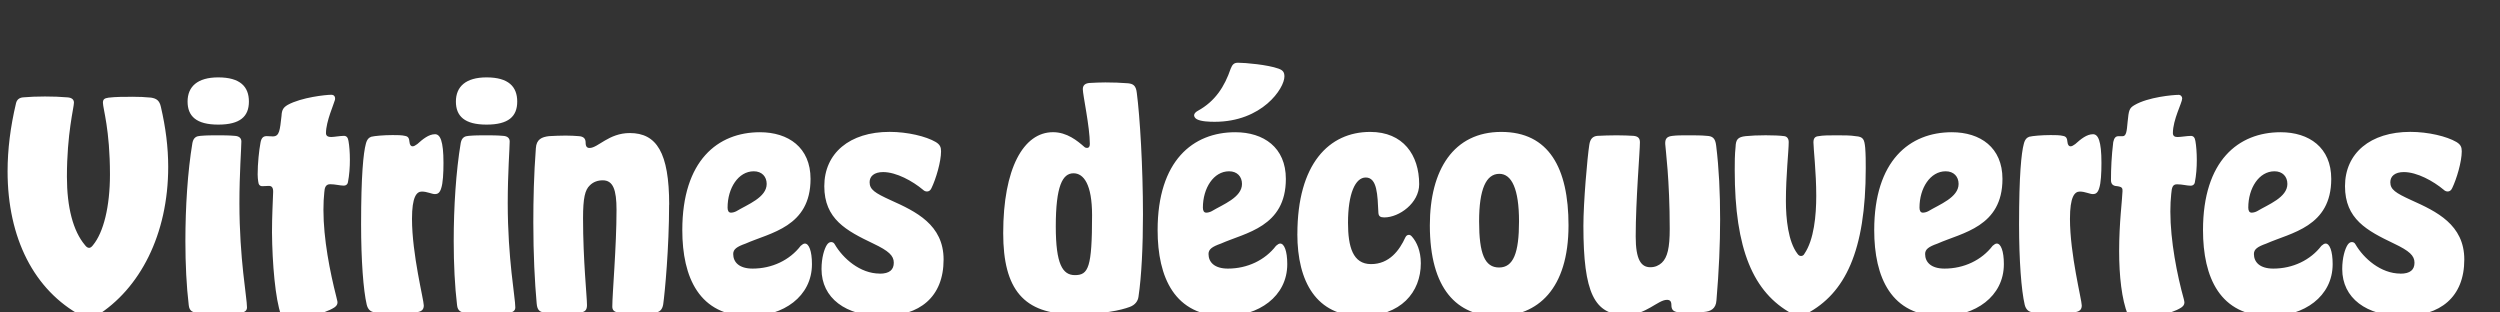 <?xml version="1.0" encoding="UTF-8"?><svg id="a" xmlns="http://www.w3.org/2000/svg" viewBox="0 0 640 80"><rect x="0" y="0" width="640" height="80" fill="#333333" stroke="none"/><path d="M33.77,24.77c1.73,0,3.53.07,4.9.22,1.37.22,2.16.72,2.52,2.38,1.22,5.26,1.87,10.3,1.87,15.34,0,17.35-7.27,31.25-18.36,38.16-.65.36-1.22.58-1.87.58s-1.22-.22-1.94-.58C8.71,74.31,1.94,60.92,1.94,43.85c0-5.54.72-11.38,2.16-17.42.22-.94.86-1.44,1.87-1.51,1.51-.14,3.53-.22,5.54-.22s3.96.07,5.69.22c1.22.07,1.73.58,1.73,1.37,0,1.22-1.8,7.85-1.8,18.94,0,7.85,1.58,13.9,4.61,17.5.36.5.72.72,1.08.72.29,0,.65-.22,1.01-.72,2.66-3.24,4.32-9.79,4.32-18.07,0-11.52-1.8-16.85-1.8-18.36,0-.86.36-1.15,1.44-1.3,1.8-.22,3.96-.22,5.98-.22ZM61.85,80c-1.73.14-3.74.22-5.83.22s-4.1-.07-5.9-.22c-.72-.07-1.66-.36-1.8-1.87-.58-4.82-.86-10.51-.86-16.42,0-8.71.58-17.86,1.8-25.13.29-1.44,1.08-1.73,2.02-1.8,1.58-.14,3.02-.14,4.39-.14,1.44,0,2.88,0,4.46.14,1.08.07,1.66.58,1.66,1.44,0,1.58-.5,8.14-.5,15.77,0,14.33,1.94,24.19,1.94,26.71,0,.86-.65,1.22-1.37,1.3ZM48.02,26c0-3.82,2.52-6.19,7.85-6.19,5.62,0,7.85,2.38,7.85,6.19s-2.23,5.9-7.85,5.9-7.85-2.16-7.85-5.9ZM85.75,25.56c-.22.94-2.3,5.54-2.3,8.5,0,.65.36,1.01,1.37,1.01.72,0,2.23-.29,3.24-.29.65,0,1.01.43,1.15,1.3.22,1.22.36,2.95.36,4.82s-.14,3.96-.5,5.76c-.14.65-.58.86-1.08.86-.94,0-2.16-.36-3.46-.36-1.15,0-1.44.86-1.51,2.09-.14,1.22-.22,2.81-.22,4.46,0,7.49,1.66,15.84,3.31,22.32.07.5.29,1.01.29,1.37,0,.58-.29.94-.79,1.3-2.66,1.73-8.5,2.88-11.81,2.88-1.01,0-1.58-.22-1.87-1.01-1.44-3.96-2.23-13.03-2.3-21.1,0-4.1.22-7.99.29-10.15.07-1.22-.29-1.73-1.08-1.73-.58,0-1.22.07-1.66.07-.65,0-1.01-.36-1.08-1.22-.07-.5-.14-1.08-.14-1.8,0-2.81.36-6.19.72-8.06.22-1.37.79-1.73,1.58-1.73.58,0,1.08.07,1.58.07,1.73,0,1.8-1.58,2.23-5.26.07-1.58.5-2.16,1.58-2.81,3.53-1.94,9.79-2.59,11.16-2.59.79,0,1.08.58.94,1.3ZM106.63,79.93c-1.37.07-3.02.14-4.9.14s-3.82,0-5.83-.14c-1.01-.07-1.73-.72-2.02-1.94-.86-3.67-1.44-11.3-1.44-20.59,0-12.53.58-18.22,1.22-20.59.29-1.15.79-1.58,1.37-1.8.86-.22,3.24-.43,5.47-.43,1.22,0,2.38,0,3.24.22.79.14,1.01.65,1.08,1.51s.43,1.15.79,1.15.72-.22,1.22-.58c1.44-1.3,2.95-2.52,4.54-2.52,1.3,0,2.16,1.66,2.16,7.34,0,2.66-.14,5.18-.58,6.48-.36,1.22-.94,1.51-1.58,1.51-.86,0-2.02-.65-3.38-.65s-2.52,1.37-2.52,6.98c0,9.07,3.02,20.74,3.02,22.18,0,.94-.43,1.58-1.87,1.73ZM130.54,80c-1.73.14-3.74.22-5.83.22s-4.1-.07-5.9-.22c-.72-.07-1.66-.36-1.8-1.87-.58-4.82-.86-10.51-.86-16.42,0-8.71.58-17.86,1.8-25.13.29-1.44,1.08-1.73,2.02-1.8,1.58-.14,3.02-.14,4.39-.14,1.44,0,2.88,0,4.46.14,1.08.07,1.66.58,1.66,1.44,0,1.58-.5,8.14-.5,15.77,0,14.33,1.94,24.19,1.94,26.71,0,.86-.65,1.22-1.37,1.3ZM116.71,26c0-3.82,2.52-6.19,7.85-6.19,5.62,0,7.85,2.38,7.85,6.19s-2.23,5.9-7.85,5.9-7.85-2.16-7.85-5.9ZM171.29,52.42c0,10.94-1.08,22.47-1.51,25.49-.22,1.37-.94,2.02-2.02,2.09-1.15.14-2.74.14-4.39.14-1.8,0-3.53-.07-5.04-.14-1.15-.14-1.58-.65-1.58-1.51,0-3.31,1.08-15.34,1.08-24.77,0-5.11-.86-7.56-3.53-7.56-1.3,0-2.45.43-3.31,1.3-1.22,1.15-1.73,3.17-1.73,8.42,0,10.8,1.01,20.09,1.01,22.25,0,1.3-.58,1.8-1.87,1.87-1.3.07-2.66.14-4.03.14-1.8,0-3.53-.07-4.82-.14-1.22-.07-2.02-.43-2.16-2.3-.5-5.54-.86-12.6-.86-20.74,0-5.83.14-12.24.65-19.01.14-2.3,1.51-2.88,3.38-3.1,1.3-.07,2.81-.14,4.25-.14,1.22,0,2.45.07,3.31.14,1.3.07,1.8.65,1.8,1.66s.36,1.37,1.01,1.37c2.16,0,4.9-3.82,10.3-3.82,6.84,0,10.08,4.97,10.08,18.36ZM191.95,80.94c-12.96,0-17.28-9.94-17.28-22.03,0-17.79,9.07-25.06,19.87-25.06,7.27,0,12.96,3.89,12.96,11.95,0,12.31-10.3,13.75-16.63,16.56-2.23.79-3.17,1.44-3.17,2.66,0,2.09,1.51,3.74,4.97,3.74,4.97,0,9.5-2.16,12.31-5.83.43-.36.72-.58,1.08-.58,1.01,0,1.8,1.87,1.8,5.26,0,8.35-7.42,13.32-15.91,13.32ZM192.96,43.85c-3.96,0-6.7,4.32-6.7,9.29,0,.72.22,1.3.86,1.3.43,0,.94-.14,1.37-.36,2.88-1.73,7.78-3.53,7.78-6.99,0-1.87-1.22-3.24-3.31-3.24ZM225.21,70.06c2.52,0,3.6-1.01,3.6-2.81s-1.3-3.02-5.26-4.9c-6.91-3.31-12.53-6.26-12.53-14.69s6.48-13.9,16.71-13.9c4.61,0,9.36,1.15,11.81,2.59,1.08.65,1.37,1.3,1.37,2.38,0,2.66-1.3,7.06-2.45,9.43-.29.65-.72.86-1.15.86-.36,0-.72-.14-1.01-.43-2.66-2.23-6.84-4.54-10.22-4.54-2.3,0-3.46,1.08-3.46,2.59,0,1.87,1.3,2.74,5.4,4.61,6.41,2.88,13.54,6.26,13.54,15.19,0,9.65-6.19,14.47-15.63,14.47s-15.62-4.61-15.62-12.03c0-2.95.72-5.18,1.37-6.19.29-.43.65-.72,1.08-.72.36,0,.72.14.94.58,2.09,3.6,6.48,7.49,11.52,7.49ZM256.82,59.69c0-16.56,5.18-25.85,12.75-25.85,3.6,0,6.26,2.23,7.99,3.74.22.22.5.29.72.29.43,0,.72-.29.72-1.01,0-4.39-1.8-12.53-1.8-14.04,0-1.08.72-1.51,1.73-1.58,1.3-.07,2.66-.14,4.03-.14,1.94,0,3.96.07,5.83.22,1.22.14,2.02.5,2.23,2.45.79,5.98,1.58,19.01,1.58,31.11,0,8.06-.36,15.84-1.15,21.1-.14,1.08-.86,2.09-2.23,2.59-2.3.86-6.77,1.87-14.4,1.87-12.75,0-18-6.34-18-20.74ZM279.57,55.09c0-7.92-2.16-10.73-4.75-10.73-2.81,0-4.54,3.24-4.54,13.61,0,9.65,1.73,12.46,4.9,12.46,3.46,0,4.39-1.94,4.39-15.34ZM313.63,80.94c-12.96,0-17.28-9.94-17.28-22.03,0-17.79,9.07-25.06,19.87-25.06,7.27,0,12.96,3.89,12.96,11.95,0,12.31-10.3,13.75-16.63,16.56-2.23.79-3.17,1.44-3.17,2.66,0,2.09,1.51,3.74,4.97,3.74,4.97,0,9.5-2.16,12.31-5.83.43-.36.72-.58,1.08-.58,1.01,0,1.8,1.87,1.8,5.26,0,8.35-7.42,13.32-15.91,13.32ZM306.64,28.37c4.46-2.45,6.84-6.19,8.42-10.8.43-1.08.86-1.51,1.87-1.51,1.87,0,7.56.5,10.37,1.51,1.22.43,1.51,1.01,1.51,2.02,0,3.02-5.69,11.59-17.86,11.59-1.37,0-3.46-.07-4.54-.65-.43-.22-.72-.65-.72-1.01s.29-.79.94-1.15ZM314.64,43.85c-3.96,0-6.7,4.32-6.7,9.29,0,.72.22,1.3.86,1.3.43,0,.94-.14,1.37-.36,2.88-1.73,7.78-3.53,7.78-6.99,0-1.87-1.22-3.24-3.31-3.24ZM332.13,59.91c0-17.93,8.07-26.14,18.65-26.14,8.42,0,12.53,5.9,12.53,13.39,0,4.82-5.11,8.5-8.93,8.5-1.01,0-1.44-.29-1.51-1.15-.22-4.61-.29-9.07-3.24-9.07-2.66,0-4.54,4.1-4.54,11.59,0,6.12,1.22,10.58,5.9,10.58s7.27-3.53,8.78-6.84c.22-.43.5-.65.94-.65.22,0,.5.14.79.5,1.15,1.3,2.23,3.6,2.23,6.77,0,7.42-5.11,13.54-15.19,13.54-11.52,0-16.42-8.79-16.42-21.03ZM366.04,57.68c0-14.26,6.12-23.91,18.29-23.91s17.21,9.22,17.21,23.91c0,16.35-7.92,23.26-18.22,23.26s-17.28-6.91-17.28-23.26ZM388.87,56.67c0-8.28-1.87-12.17-5.04-12.17-3.38,0-5.18,3.89-5.18,12.17s1.44,11.81,5.11,11.81,5.11-3.74,5.11-11.81ZM405.35,57.82c0-6.05,1.01-17.57,1.51-20.74.22-1.51.86-2.16,2.02-2.3,1.44-.07,3.24-.14,4.97-.14s3.17.07,4.39.14c1.22.14,1.58.72,1.58,1.66,0,2.3-1.08,14.76-1.08,24.12,0,5.9,1.37,7.85,3.74,7.85,1.22,0,2.16-.43,2.95-1.15,1.44-1.37,2.02-3.82,2.02-8.64,0-12.75-1.08-20.38-1.15-21.75-.07-1.44.5-1.94,1.87-2.09,1.08-.14,2.45-.14,3.89-.14,1.8,0,3.53,0,4.9.14,1.37.07,2.16.5,2.38,2.52.72,5.83,1.01,12.02,1.01,18.87,0,6.26-.29,13.11-.94,20.74-.14,2.16-1.51,2.81-3.17,2.95-1.15.14-2.59.14-3.89.14-1.01,0-2.02,0-2.74-.07-1.22-.14-1.73-.65-1.73-1.8,0-1.01-.36-1.37-1.15-1.37-2.3,0-5.4,3.89-10.51,3.89-8.07,0-10.87-5.62-10.87-22.83ZM462.52,80.29c-.65.29-1.22.58-1.87.58-.58,0-1.22-.22-1.94-.58-9.86-5.4-14.62-16.42-14.62-36.72,0-1.94,0-3.96.22-5.98.07-1.8.5-2.52,2.59-2.74,1.3-.14,3.24-.22,5.11-.22s3.67.07,4.75.22c.65.07,1.15.58,1.15,1.51,0,2.38-.72,8.42-.72,15.12,0,4.46.58,10.37,2.95,13.47.29.43.58.58.94.58.29,0,.65-.14.86-.58,2.45-3.6,3.02-9.79,3.02-14.83,0-6.05-.72-12.1-.72-13.68,0-1.15.5-1.51,1.3-1.58,1.08-.22,2.88-.22,4.68-.22s3.53,0,4.82.22c2.02.14,2.23.86,2.45,2.95.14,1.8.14,3.53.14,5.26,0,21.31-5.33,32.04-15.12,37.23ZM497.08,80.94c-12.96,0-17.28-9.94-17.28-22.03,0-17.79,9.07-25.06,19.87-25.06,7.27,0,12.96,3.89,12.96,11.95,0,12.31-10.3,13.75-16.63,16.56-2.23.79-3.17,1.44-3.17,2.66,0,2.09,1.51,3.74,4.97,3.74,4.97,0,9.5-2.16,12.31-5.83.43-.36.72-.58,1.08-.58,1.01,0,1.8,1.87,1.8,5.26,0,8.35-7.42,13.32-15.91,13.32ZM498.09,43.85c-3.96,0-6.7,4.32-6.7,9.29,0,.72.22,1.3.86,1.3.43,0,.94-.14,1.37-.36,2.88-1.73,7.78-3.53,7.78-6.99,0-1.87-1.22-3.24-3.31-3.24ZM531.07,79.93c-1.37.07-3.02.14-4.9.14s-3.82,0-5.83-.14c-1.01-.07-1.73-.72-2.02-1.94-.86-3.67-1.44-11.3-1.44-20.59,0-12.53.58-18.22,1.22-20.59.29-1.15.79-1.58,1.37-1.8.86-.22,3.24-.43,5.47-.43,1.22,0,2.38,0,3.24.22.79.14,1.01.65,1.08,1.51s.43,1.15.79,1.15.72-.22,1.22-.58c1.44-1.3,2.95-2.52,4.54-2.52,1.3,0,2.16,1.66,2.16,7.34,0,2.66-.14,5.18-.58,6.48-.36,1.22-.94,1.51-1.58,1.51-.86,0-2.02-.65-3.38-.65s-2.52,1.37-2.52,6.98c0,9.07,3.02,20.74,3.02,22.18,0,.94-.43,1.58-1.87,1.73ZM557.63,24.27c.65,0,1.01.43,1.01.94,0,1.08-2.38,5.4-2.38,8.86,0,.65.36,1.01,1.15,1.01.94,0,2.45-.29,3.46-.29.65,0,1.01.43,1.15,1.3.22,1.22.36,3.02.36,4.9s-.14,3.89-.5,5.69c-.14.65-.58.86-1.08.86-.94,0-2.16-.36-3.46-.36-1.08,0-1.37.65-1.51,2.52-.14,1.22-.22,2.81-.22,4.46,0,7.49,1.73,16.27,3.46,22.47.07.36.14.58.14.79,0,.58-.29.94-.79,1.3-2.74,1.8-9,2.88-12.03,2.88-.86,0-1.37-.29-1.66-1.01-1.58-3.96-2.23-9.94-2.23-16.35,0-7.2.79-13.03.86-15.27.07-.79-.22-1.08-.86-1.22-.36-.07-.72-.14-.94-.14-.72-.14-1.15-.58-1.15-1.51,0-3.02.14-6.12.58-9.72.22-1.08.65-1.51,1.3-1.51h1.08c.94,0,1.08-1.15,1.3-3.67.29-3.02.43-3.53,1.8-4.32,3.46-2.02,9.79-2.59,11.16-2.59ZM581.25,80.94c-12.96,0-17.28-9.94-17.28-22.03,0-17.79,9.07-25.06,19.87-25.06,7.27,0,12.96,3.89,12.96,11.95,0,12.31-10.3,13.75-16.63,16.56-2.23.79-3.17,1.44-3.17,2.66,0,2.09,1.51,3.74,4.97,3.74,4.97,0,9.5-2.16,12.31-5.83.43-.36.72-.58,1.08-.58,1.01,0,1.8,1.87,1.8,5.26,0,8.35-7.42,13.32-15.91,13.32ZM582.26,43.85c-3.96,0-6.7,4.32-6.7,9.29,0,.72.22,1.3.86,1.3.43,0,.94-.14,1.37-.36,2.88-1.73,7.78-3.53,7.78-6.99,0-1.87-1.22-3.24-3.31-3.24ZM614.51,70.06c2.52,0,3.6-1.01,3.6-2.81s-1.3-3.02-5.26-4.9c-6.91-3.31-12.53-6.26-12.53-14.69s6.48-13.9,16.71-13.9c4.61,0,9.36,1.15,11.81,2.59,1.08.65,1.37,1.3,1.37,2.38,0,2.66-1.3,7.06-2.45,9.43-.29.65-.72.86-1.15.86-.36,0-.72-.14-1.01-.43-2.66-2.23-6.84-4.54-10.22-4.54-2.3,0-3.46,1.08-3.46,2.59,0,1.87,1.3,2.74,5.4,4.61,6.41,2.88,13.54,6.26,13.54,15.19,0,9.65-6.19,14.47-15.63,14.47s-15.62-4.61-15.62-12.03c0-2.95.72-5.18,1.37-6.19.29-.43.65-.72,1.08-.72.36,0,.72.14.94.58,2.09,3.6,6.48,7.49,11.52,7.49Z" style="fill:#fff;"/></svg>